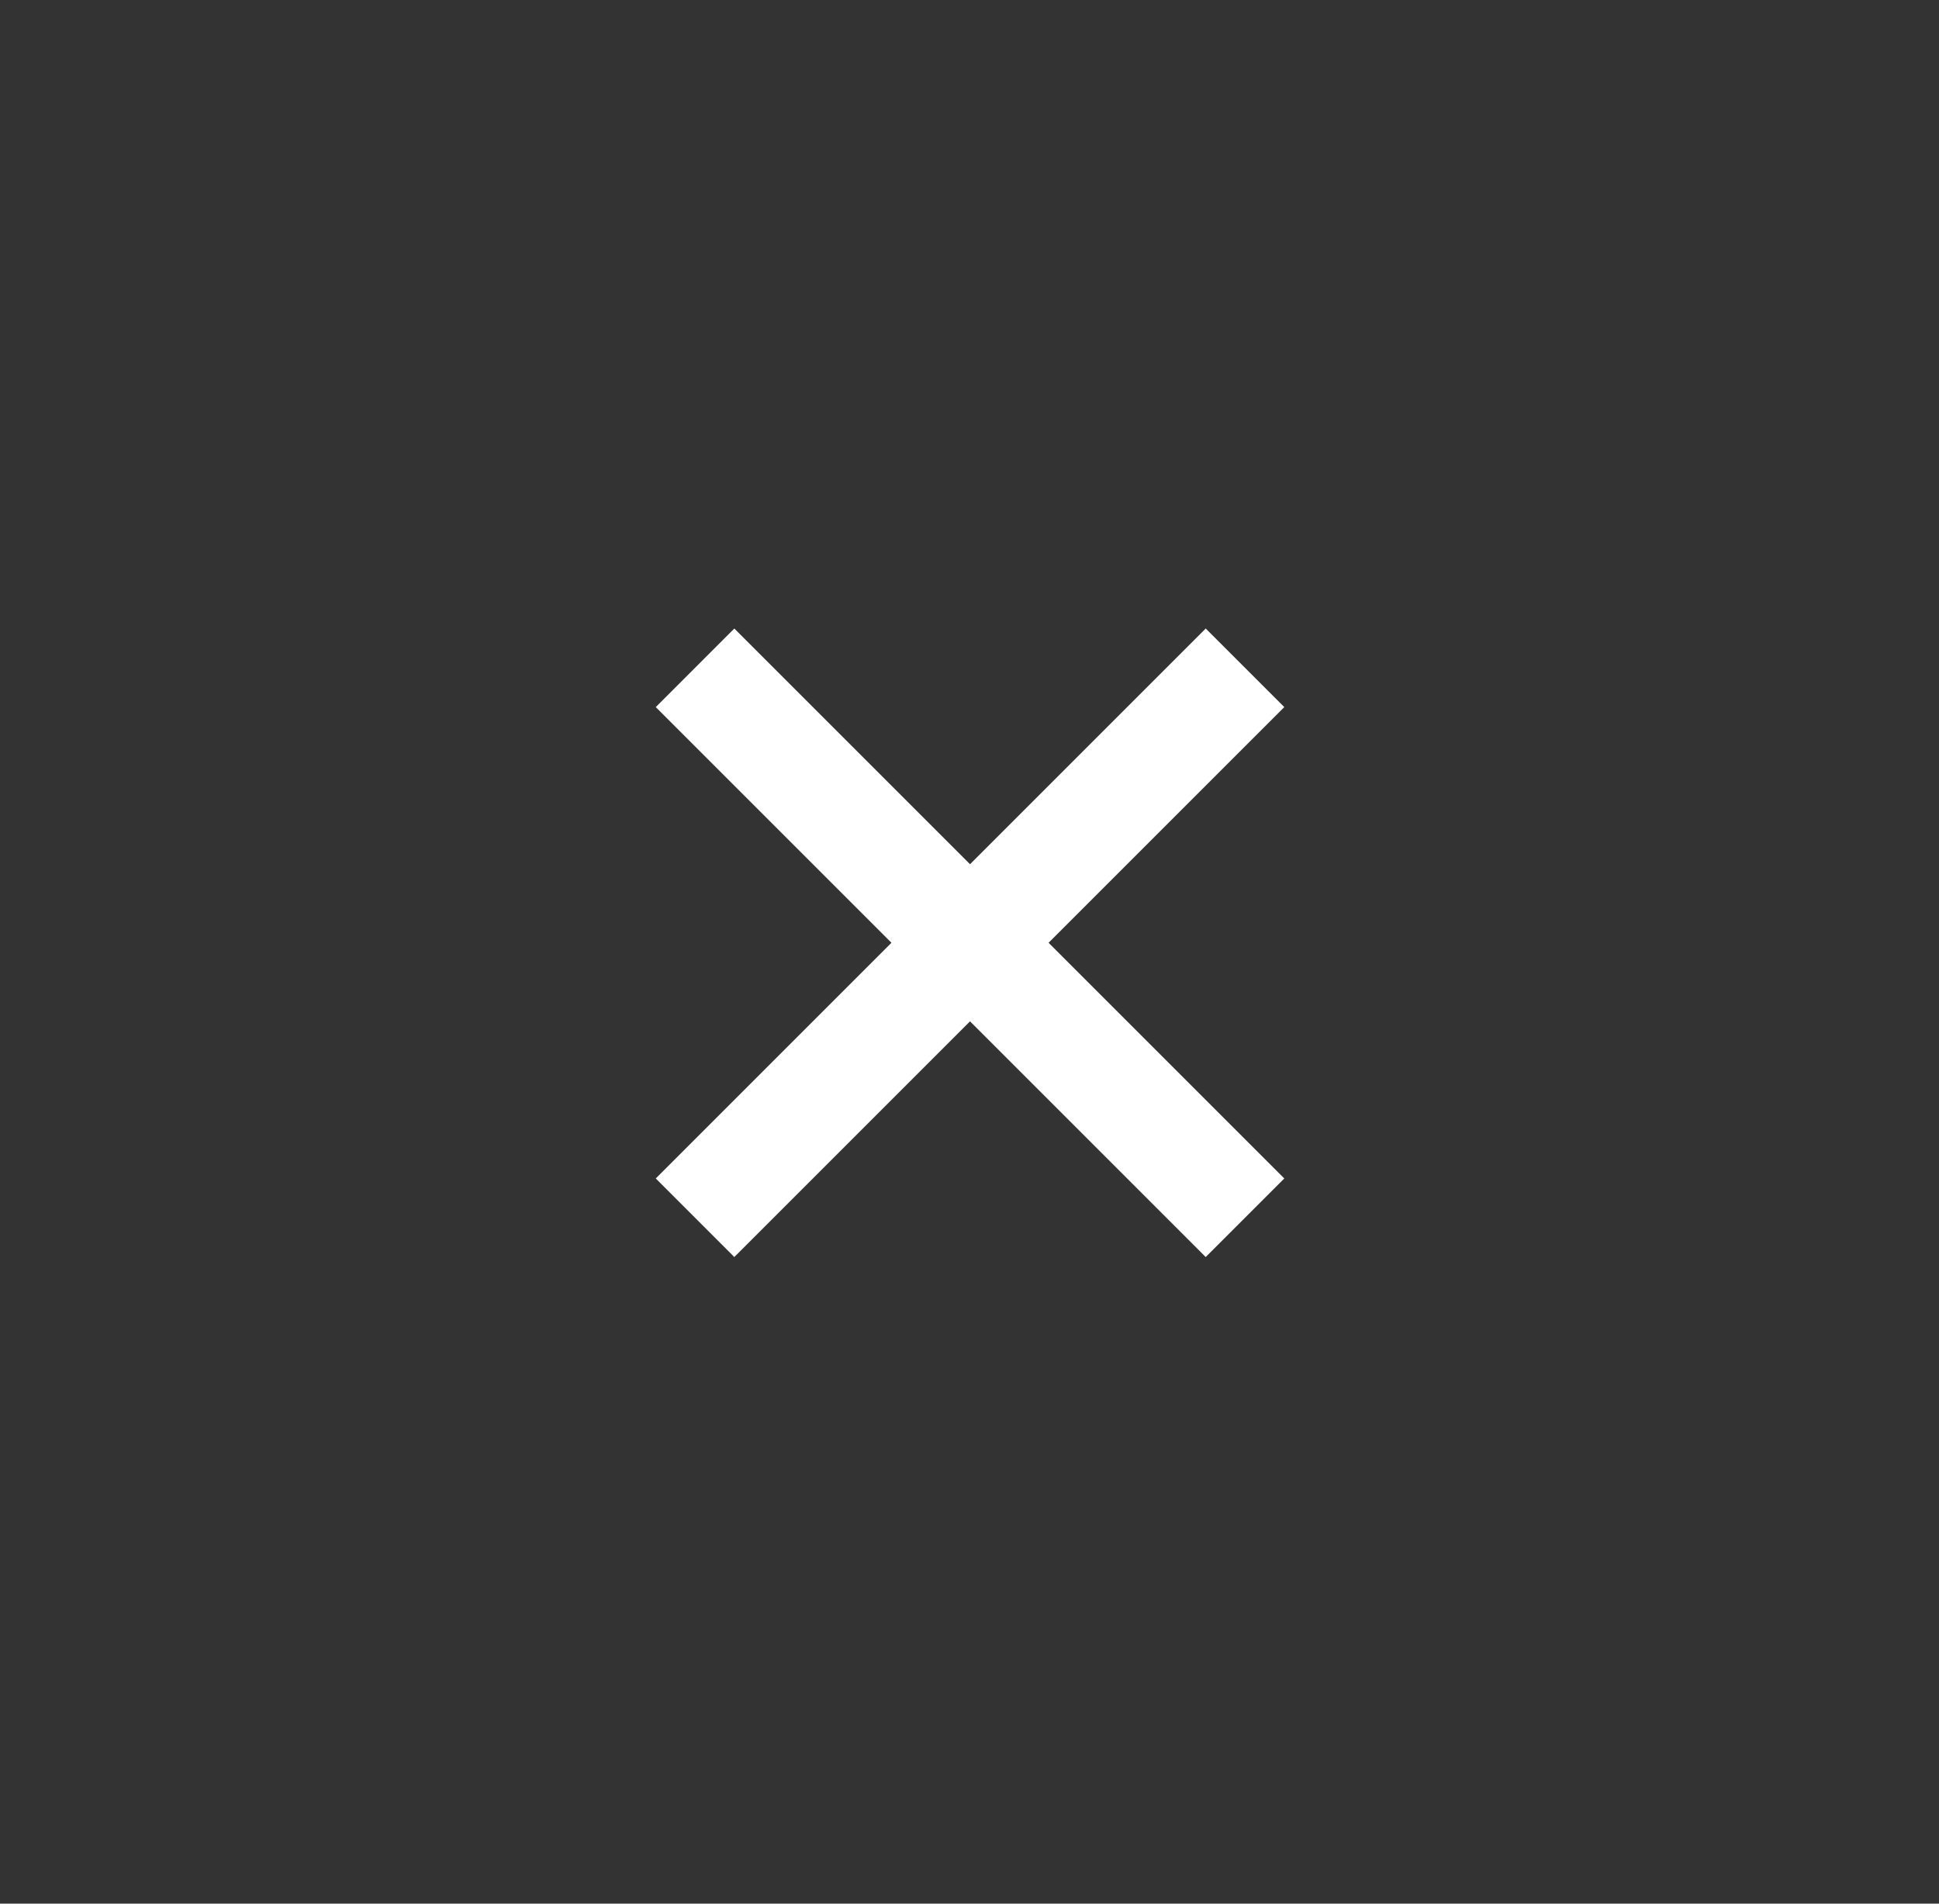 <svg width="55" height="54" viewBox="0 0 55 54" fill="none" xmlns="http://www.w3.org/2000/svg">
<rect x="0" y="0" width="55" height="54" fill="#333333" stroke="none"/>
<path d="M25.286 26.743L18.601 20.058L20.829 17.829L27.515 24.515L34.2 17.829L36.429 20.058L29.743 26.743L36.429 33.429L34.2 35.658L27.515 28.972L20.829 35.658L18.601 33.429L25.286 26.743Z" fill="white"/>
</svg>
